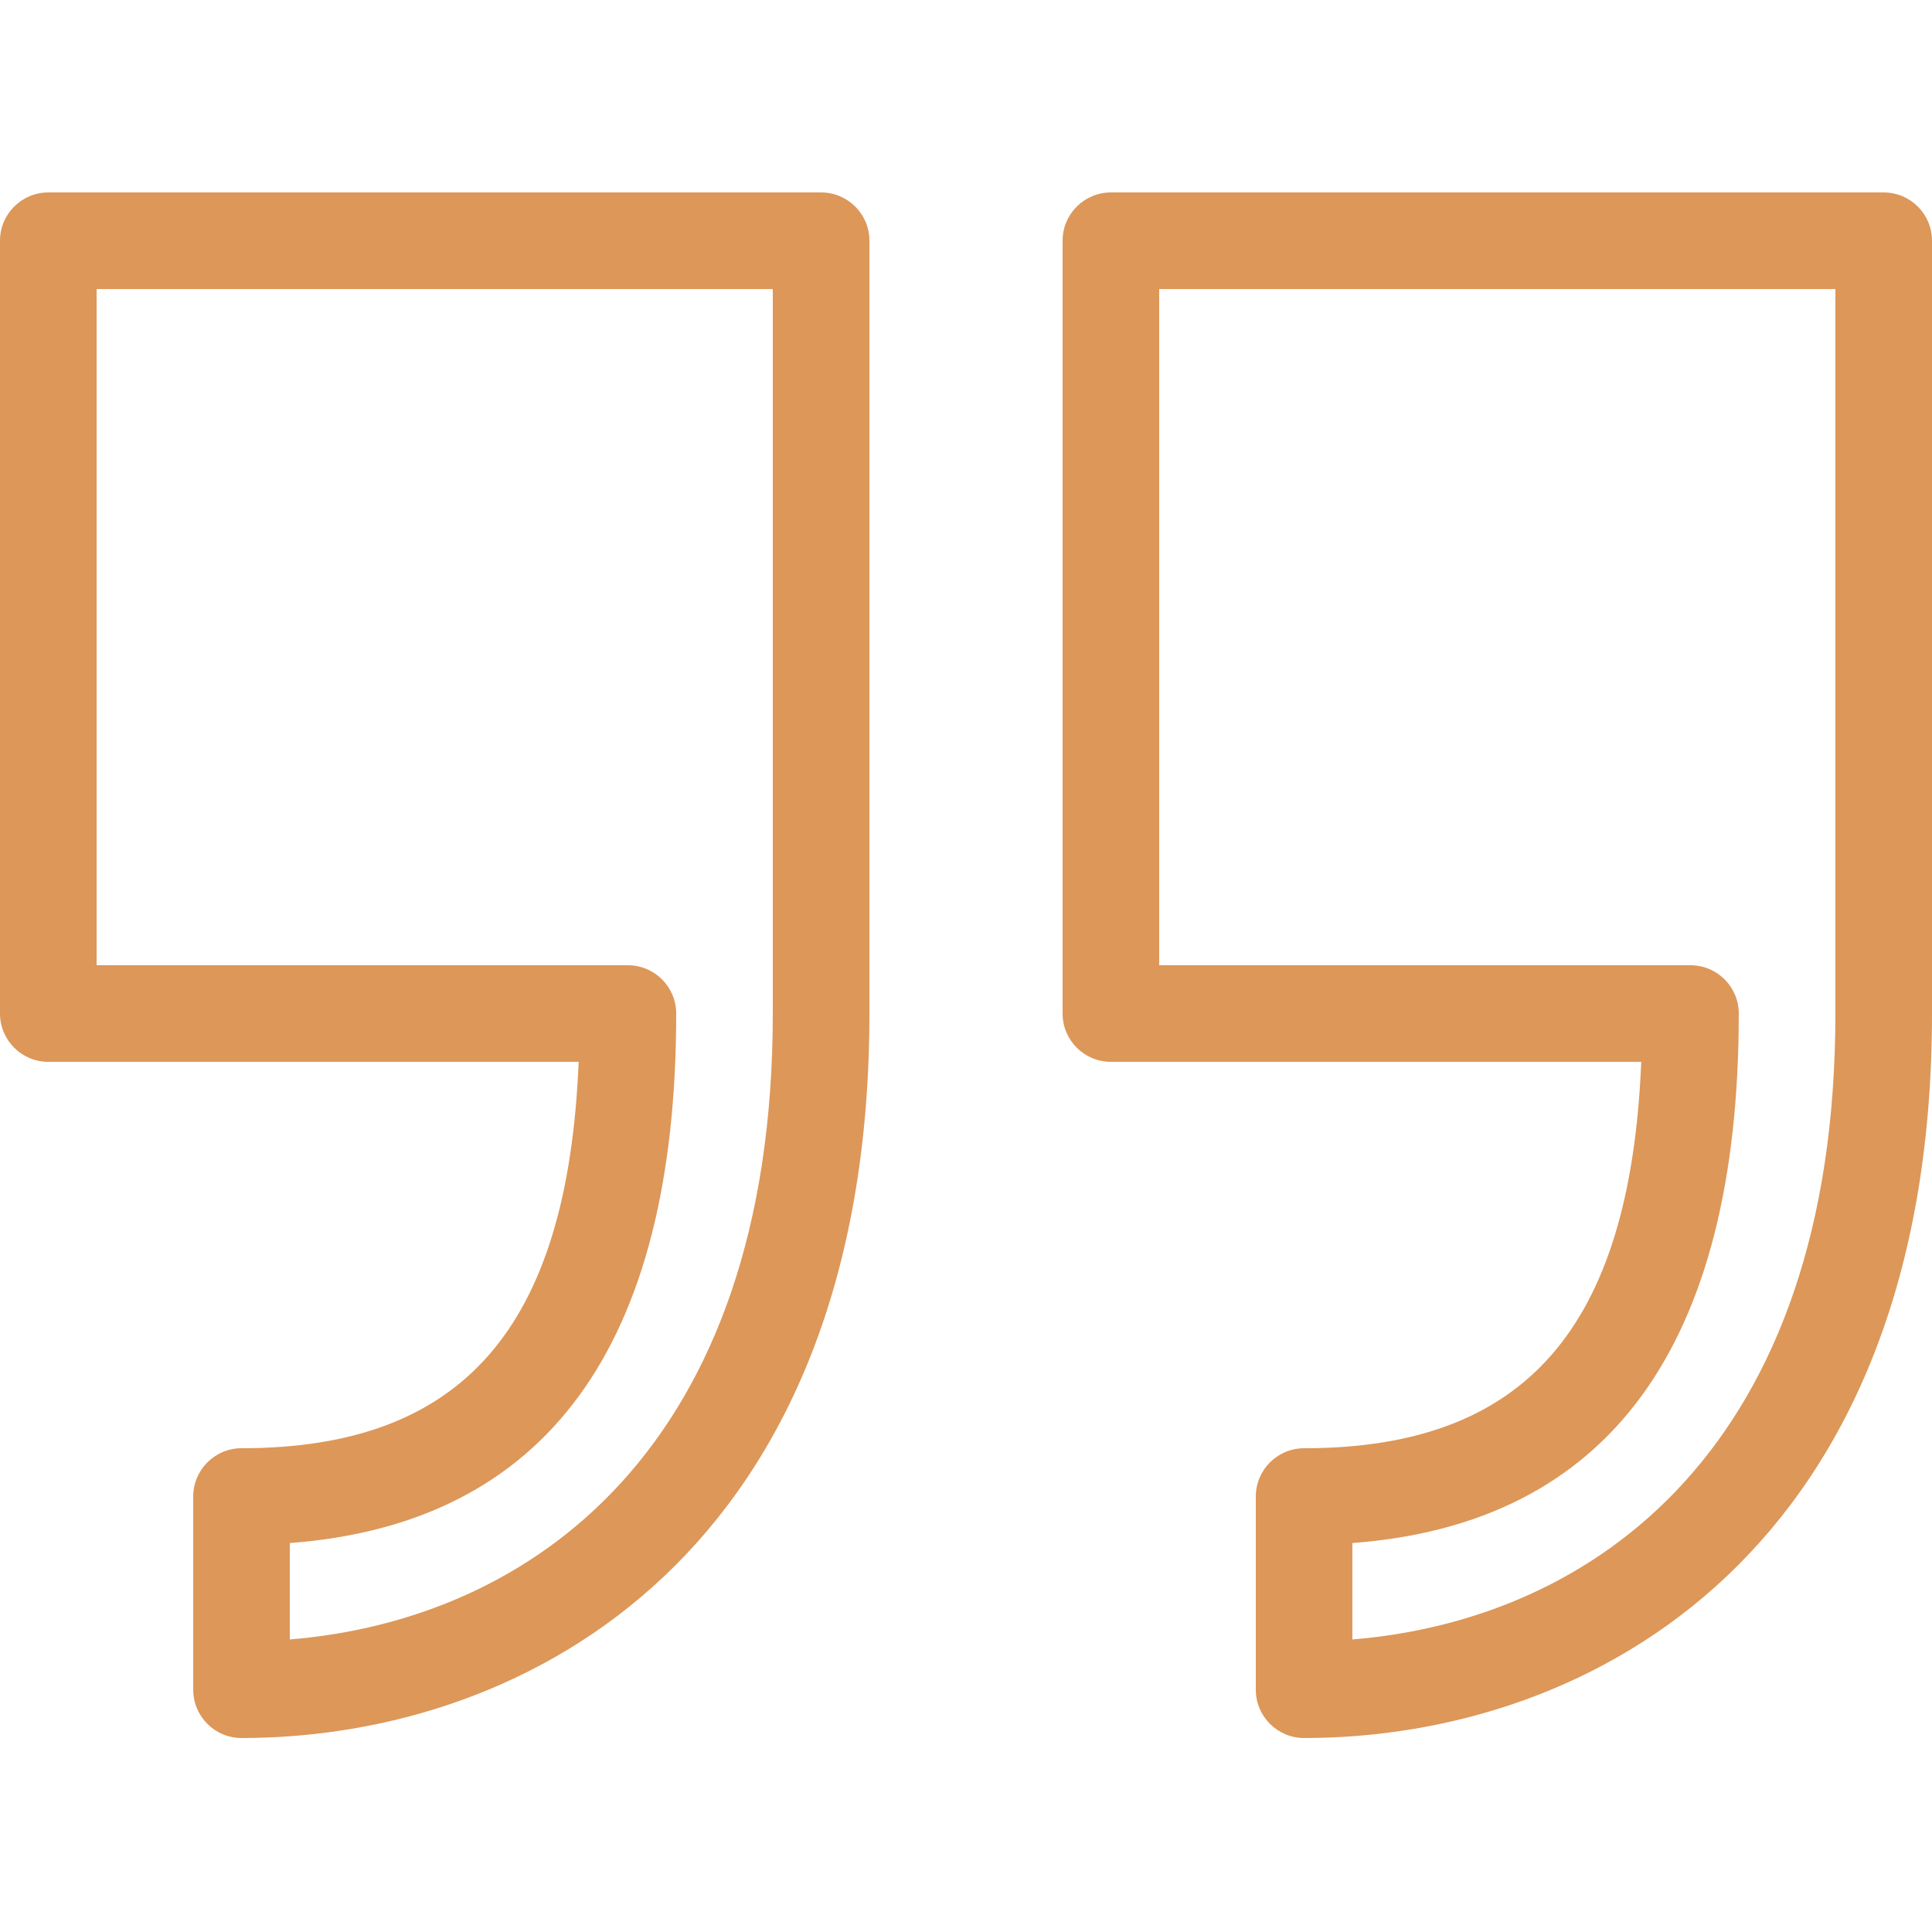 <?xml version="1.0" encoding="UTF-8"?> <svg xmlns="http://www.w3.org/2000/svg" viewBox="0 -51 512 512"><path d="m217.598 0h-204.797c-7.07 0-12.801 5.73-12.801 12.801v204.797c0 7.066 5.73 12.801 12.801 12.801h140.547c-2.91 70.695-30.812 102.398-89.344 102.398-7.066 0-12.797 5.73-12.797 12.797v51.199c0 7.07 5.73 12.801 12.797 12.801 76.766 0 166.398-50.273 166.398-191.996v-204.797c0-7.07-5.73-12.801-12.797-12.801-.004 0-.008 0-.008 0zm-12.801 217.598c0 115.023-63.922 160.621-127.996 165.875v-25.551c67.965-5.121 102.398-52.273 102.398-140.324 0-7.066-5.734-12.801-12.801-12.801h-140.797v-179.195h179.195zm0 0" fill="#000000" style="fill: rgb(221, 151, 88);"></path><path d="m499.195 0h-204.801c-7.066 0-12.797 5.73-12.797 12.801v204.797c0 7.066 5.73 12.801 12.797 12.801h140.551c-2.914 70.695-30.812 102.398-89.344 102.398-7.066 0-12.801 5.73-12.801 12.797v51.199c0 7.07 5.734 12.801 12.801 12.801 76.762 0 166.398-50.273 166.398-191.996v-204.797c0-7.07-5.73-12.801-12.801-12.801zm-12.801 217.598c0 115.023-63.926 160.621-128 165.875v-25.551c67.969-5.121 102.398-52.273 102.398-140.324 0-7.066-5.73-12.801-12.797-12.801h-140.801v-179.195h179.199zm0 0" fill="#000000" style="fill: rgb(221, 151, 88);"></path></svg> 